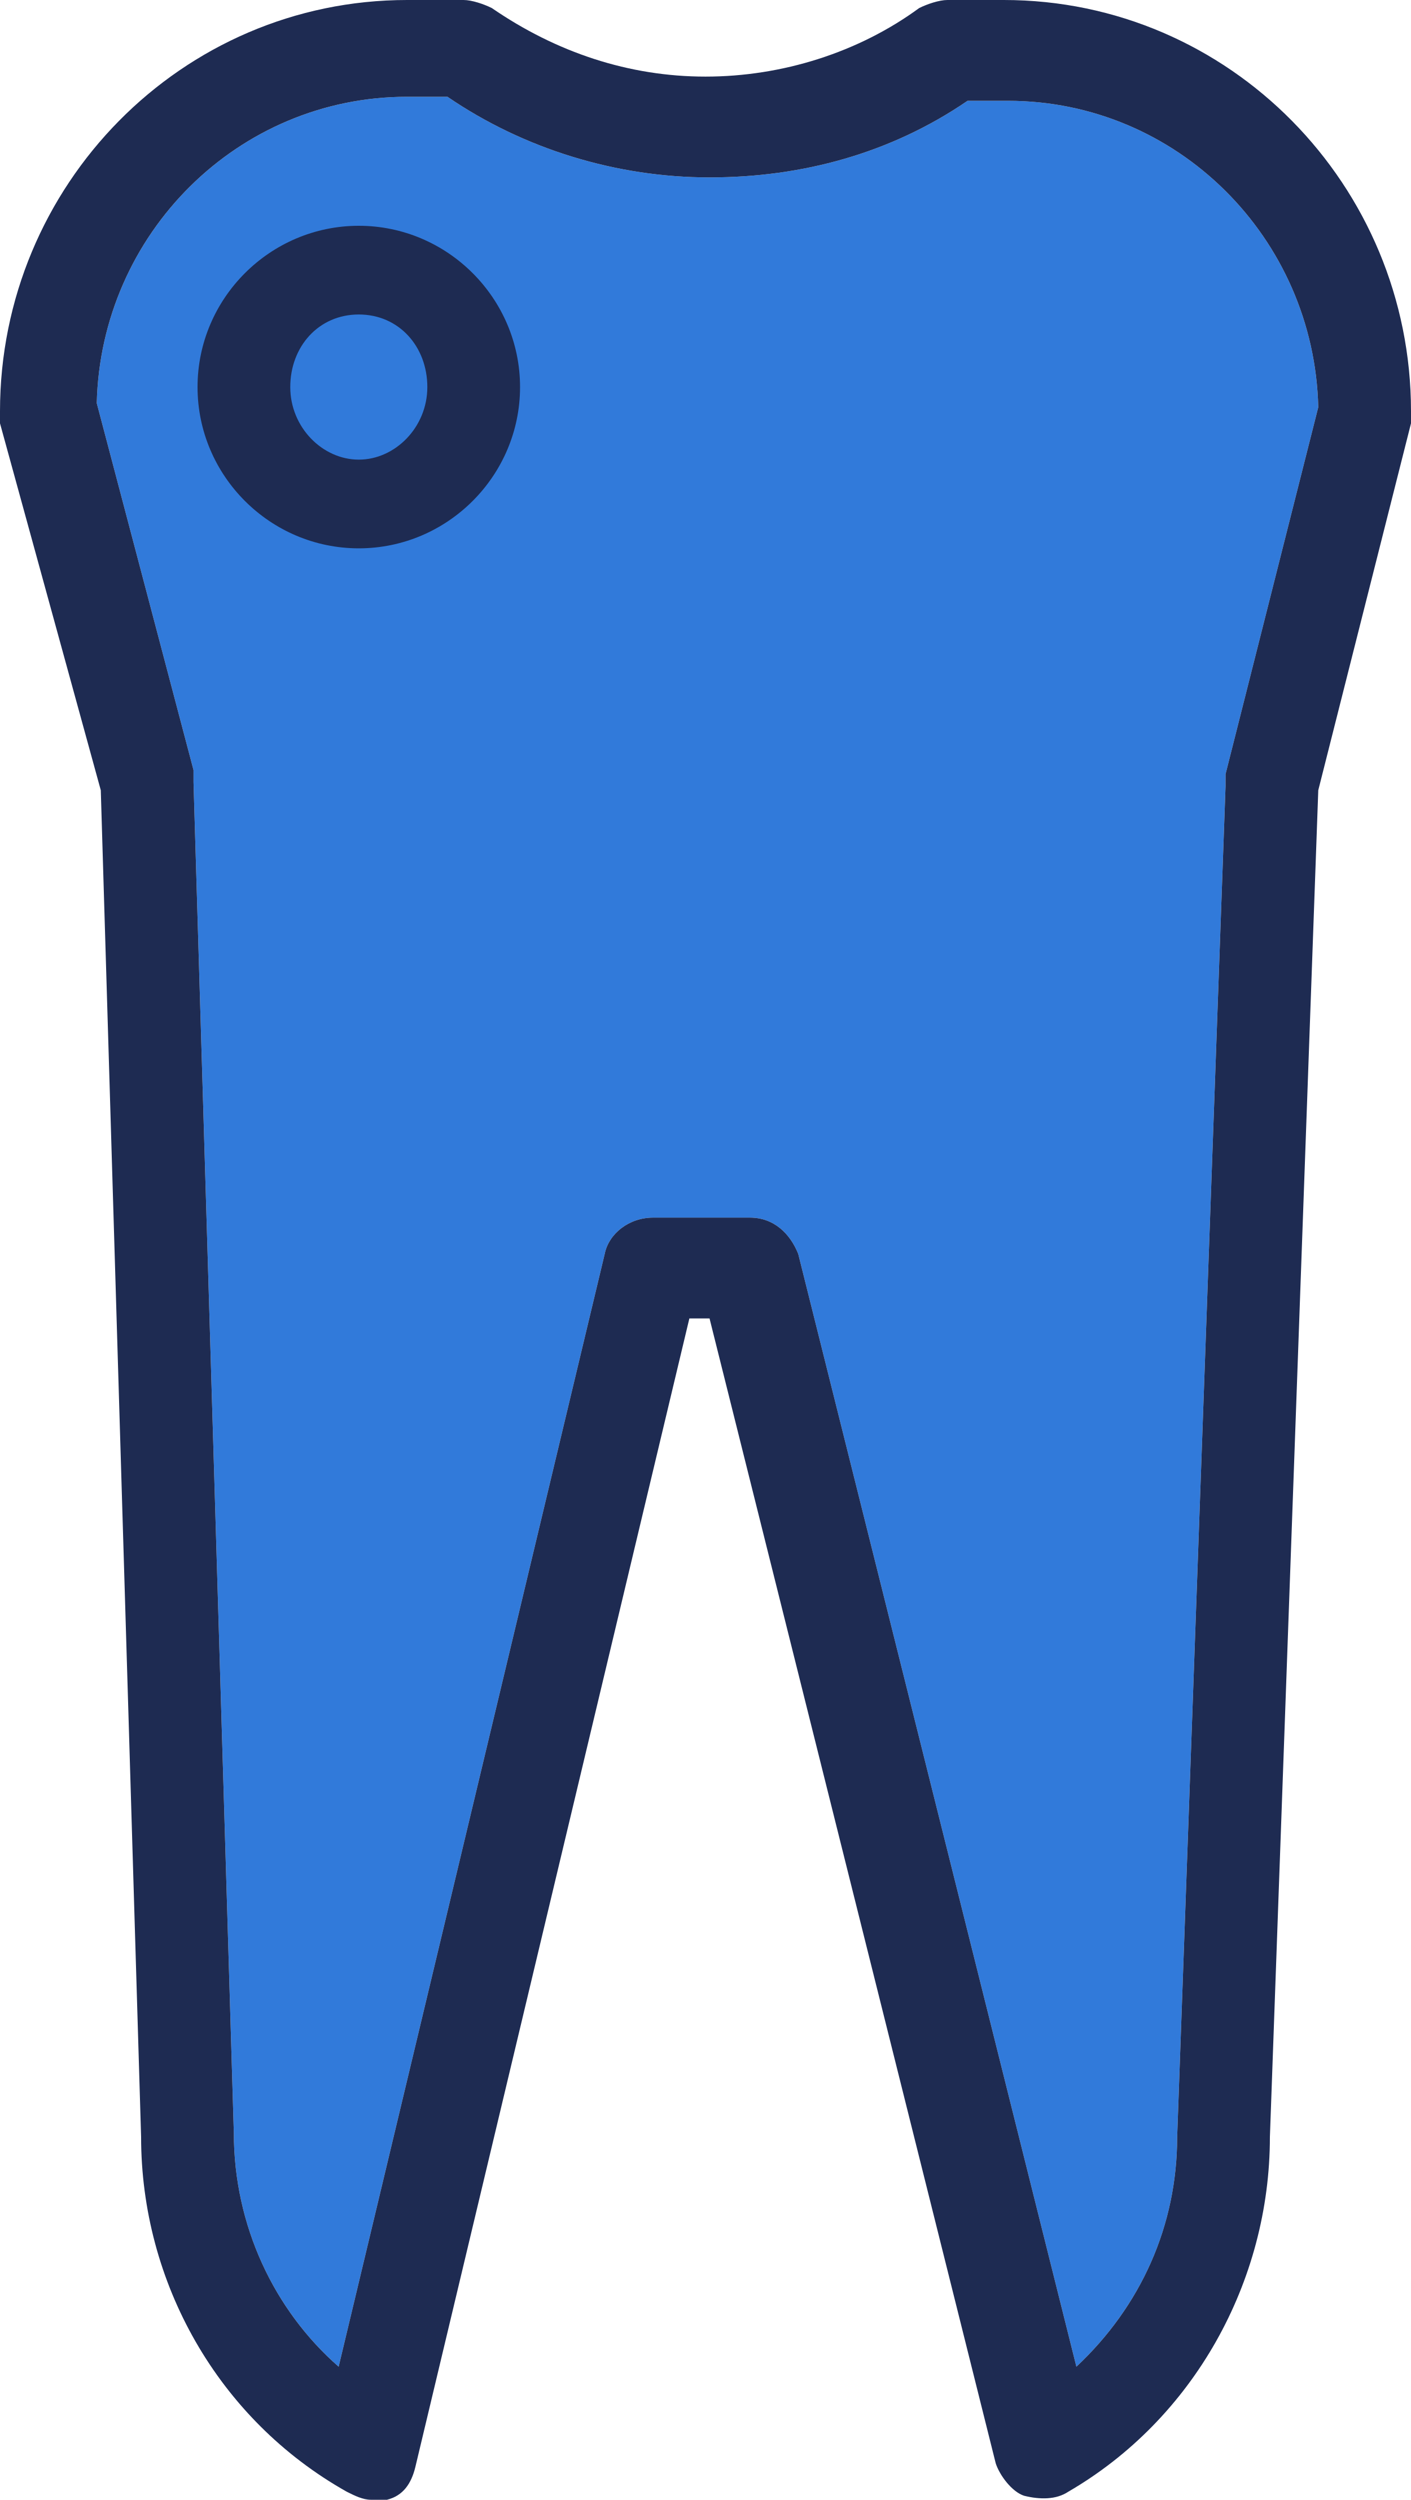 <?xml version="1.0" encoding="UTF-8"?>
<!-- Generator: Adobe Illustrator 26.3.1, SVG Export Plug-In . SVG Version: 6.00 Build 0)  -->
<svg xmlns="http://www.w3.org/2000/svg" xmlns:xlink="http://www.w3.org/1999/xlink" version="1.1" id="Ebene_1" x="0px" y="0px" width="35px" height="62px" viewBox="0 0 35 62" style="enable-background:new 0 0 35 62;" xml:space="preserve">
<style type="text/css">
	.st0{fill-rule:evenodd;clip-rule:evenodd;fill:#317ADA;}
	.st1{fill-rule:evenodd;clip-rule:evenodd;fill:#1E2B52;}
</style>
<g>
	<path id="Fill-1_00000147180518522679265170000011018838114383252136_" class="st0" d="M2.4,10l2.4,9.1c0,0.1,0,0.2,0,0.3l1,33.5   c0,2.3,1,4.4,2.6,5.8L15,31.1c0.1-0.5,0.6-0.9,1.2-0.9h2.4c0.6,0,1,0.4,1.2,0.9l6.9,27.6c1.6-1.5,2.5-3.5,2.5-5.7l0,0l1.2-33.5   c0-0.1,0-0.2,0-0.3l2.3-9.1c-0.1-4.2-3.5-7.6-7.7-7.6h-1c-1.9,1.3-4.1,1.9-6.4,1.9s-4.6-0.7-6.5-2h-1C5.9,2.4,2.5,5.8,2.4,10"></path>
	<g id="jehl_1800_home_navi" transform="translate(-1285, -919)">
		<g id="füllungst" transform="translate(1210, 813)">
			<g id="Group-6" transform="translate(75, 106)">
				<g id="Group-3">
					<g id="Clip-2">
					</g>
					<path id="Fill-1" class="st1" d="M2.4,10l2.4,9.1c0,0.1,0,0.2,0,0.3l1,33.5c0,2.3,1,4.4,2.6,5.8L15,31.1       c0.1-0.5,0.6-0.9,1.2-0.9h2.4c0.6,0,1,0.4,1.2,0.9l6.9,27.6c1.6-1.5,2.5-3.5,2.5-5.7l0,0l1.2-33.5c0-0.1,0-0.2,0-0.3l2.3-9.1       c-0.1-4.2-3.5-7.6-7.7-7.6h-1c-1.9,1.3-4.1,1.9-6.4,1.9s-4.6-0.7-6.5-2h-1C5.9,2.4,2.5,5.8,2.4,10 M9.2,62       c-0.2,0-0.4-0.1-0.6-0.2C5.4,60,3.5,56.6,3.5,53l-1-33.4L0,10.5c0-0.1,0-0.2,0-0.3C0,4.6,4.5,0,10.1,0h1.4       c0.2,0,0.5,0.1,0.7,0.2c1.6,1.1,3.4,1.7,5.3,1.7s3.8-0.6,5.3-1.7C23,0.1,23.3,0,23.5,0h1.4C30.5,0,35,4.6,35,10.2       c0,0.1,0,0.2,0,0.3l-2.3,9.1L31.5,53c0,3.6-1.9,7-5,8.8c-0.3,0.2-0.7,0.2-1.1,0.1c-0.3-0.1-0.6-0.5-0.7-0.8l-7.1-28.4h-0.5       l-6.8,28.5c-0.1,0.4-0.3,0.7-0.7,0.8C9.5,62,9.4,62,9.2,62"></path>
				</g>
				<path id="Fill-4" class="st1" d="M8.9,7.8c-1,0-1.7,0.8-1.7,1.8s0.8,1.8,1.7,1.8s1.7-0.8,1.7-1.8S9.9,7.8,8.9,7.8 M8.9,13.6      c-2.2,0-4-1.8-4-4s1.8-4,4-4s4,1.8,4,4S11.1,13.6,8.9,13.6"></path>
			</g>
		</g>
	</g>
</g>
</svg>

